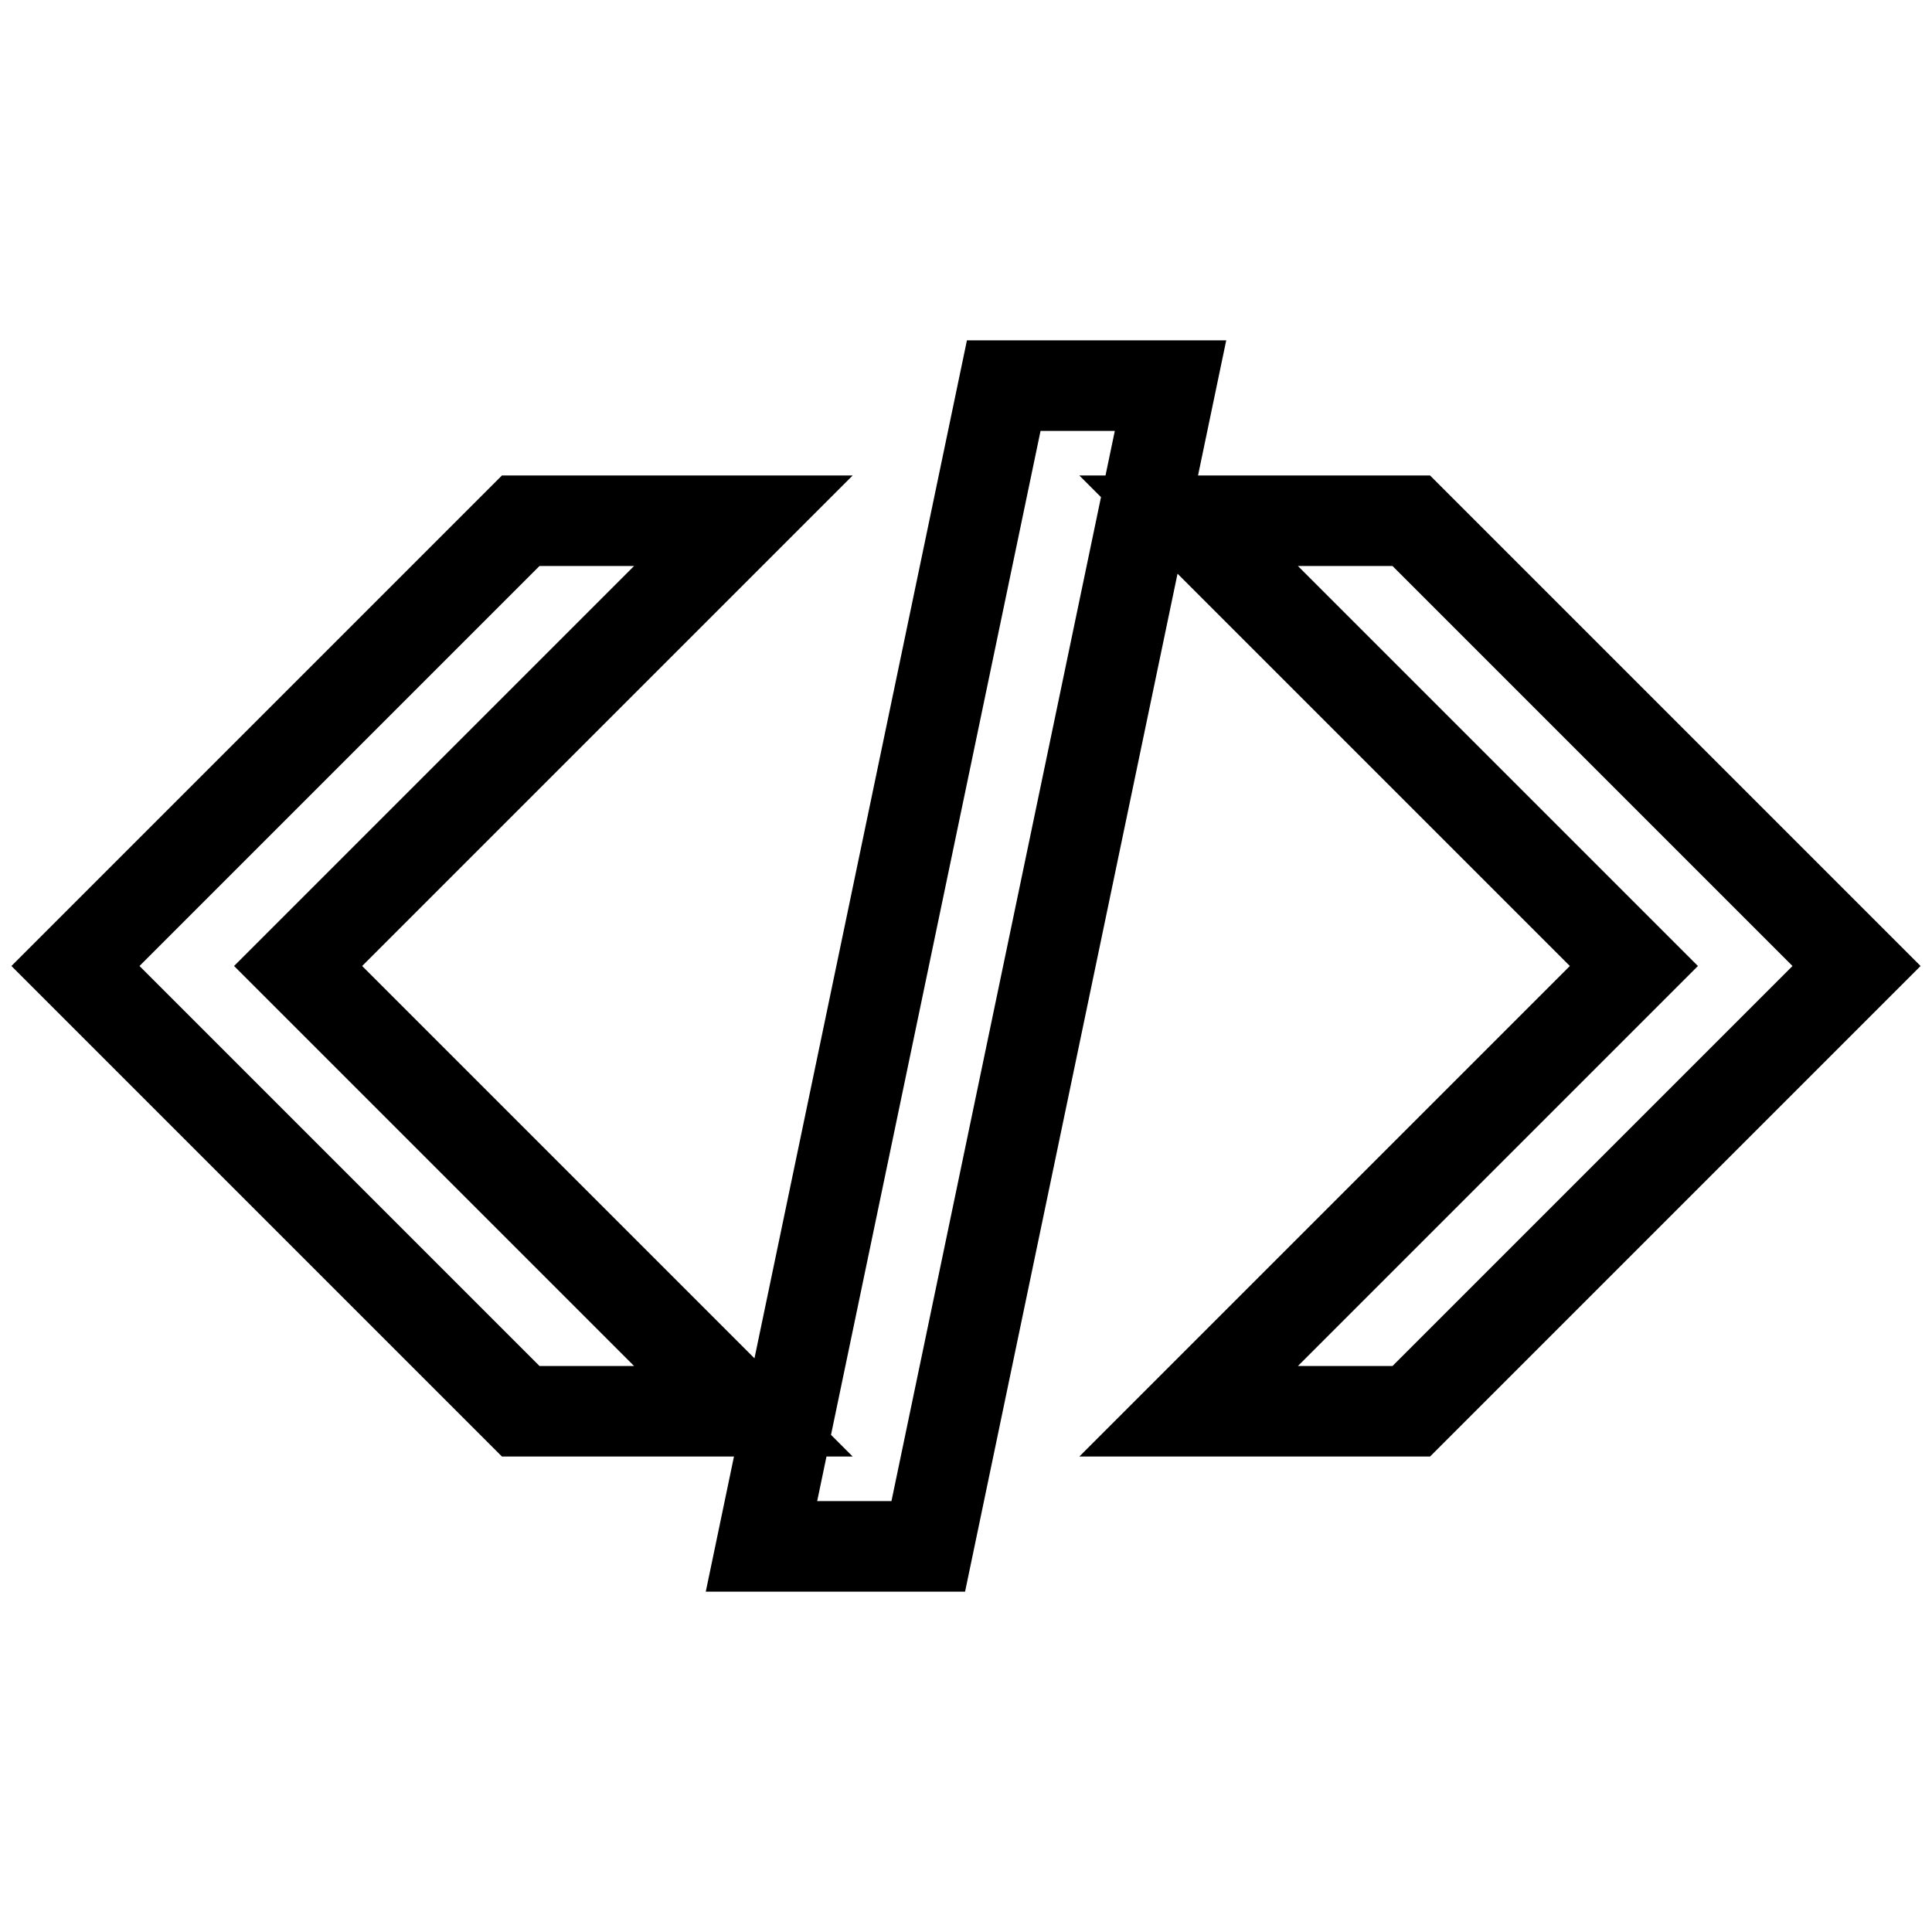 <?xml version="1.0" encoding="utf-8"?>
<!-- Svg Vector Icons : http://www.onlinewebfonts.com/icon -->
<!DOCTYPE svg PUBLIC "-//W3C//DTD SVG 1.1//EN" "http://www.w3.org/Graphics/SVG/1.1/DTD/svg11.dtd">
<svg version="1.1" xmlns="http://www.w3.org/2000/svg" xmlns:xlink="http://www.w3.org/1999/xlink" x="0px" y="0px" viewBox="0 0 256 256" enable-background="new 0 0 256 256" xml:space="preserve">
<g> <path stroke-width="12" fill-opacity="0" stroke="#000000"  d="M69,69l-59,59l59,59h29.5l-59-59l59-59H69z M100.9,204.9H123l32.1-153.8H133L100.9,204.9z M187,69h-29.5 l59,59l-59,59H187l59-59L187,69z"/></g>
</svg>